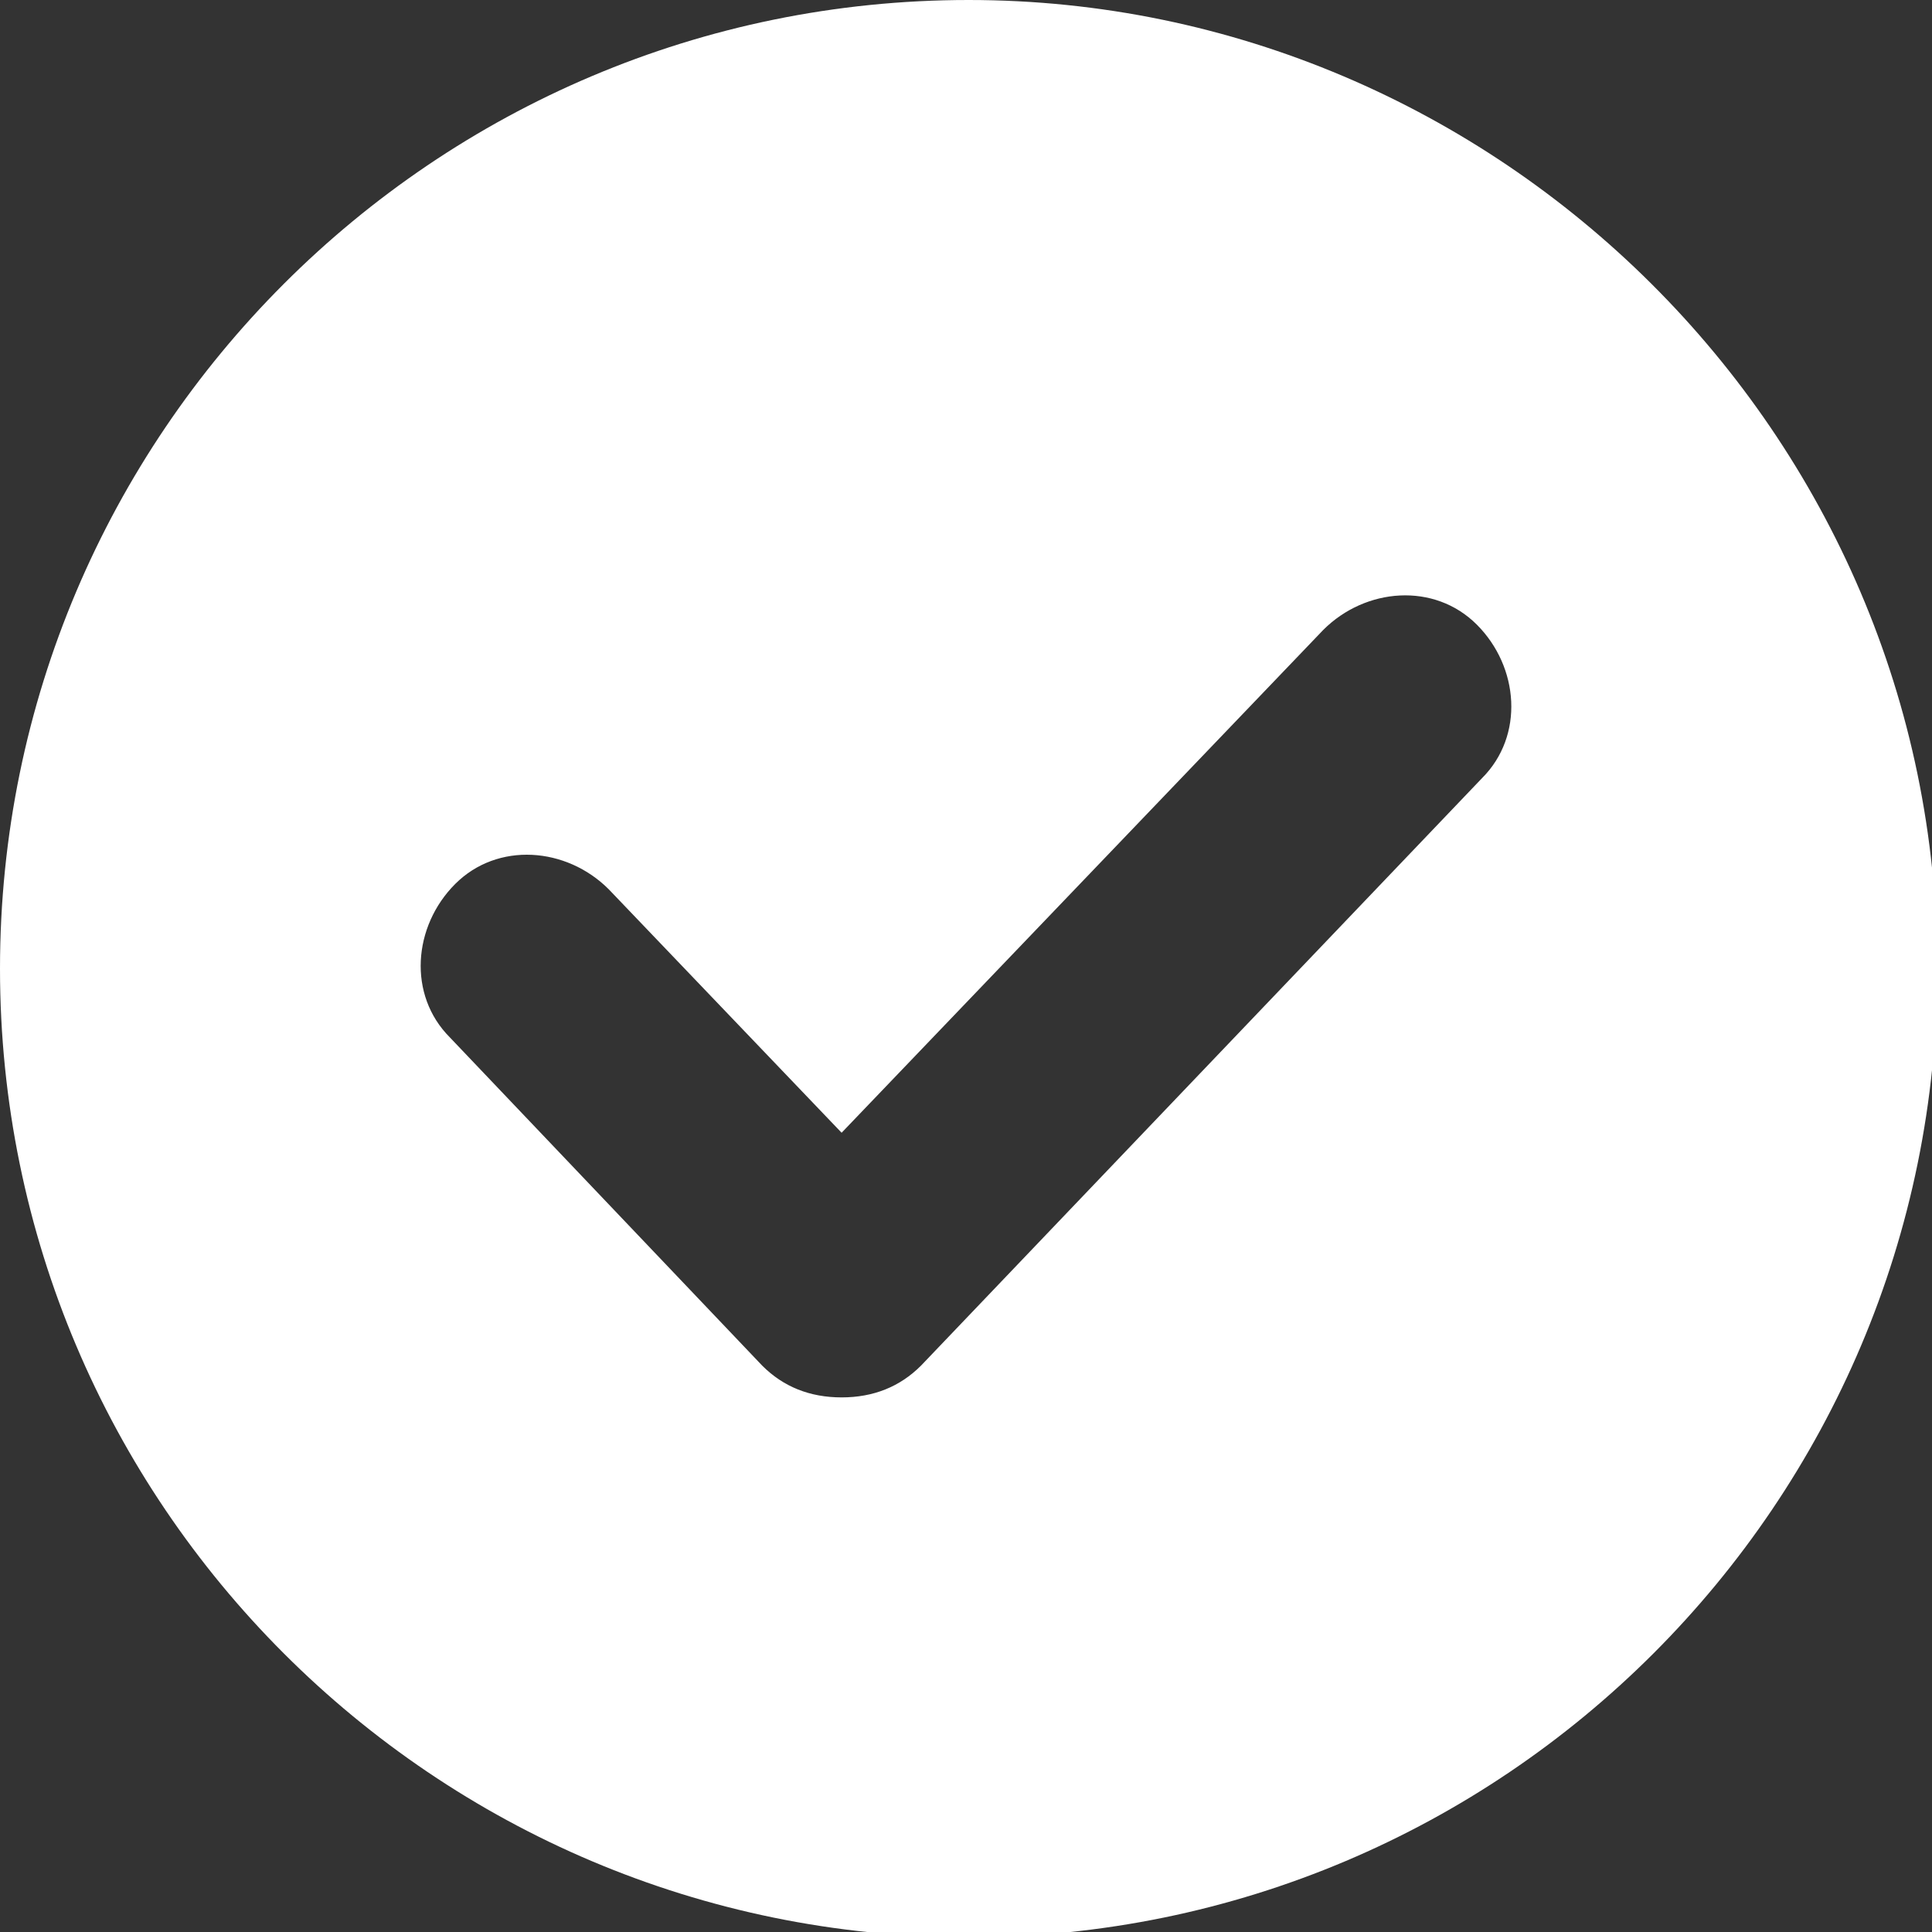 <?xml version="1.0" encoding="utf-8"?>
<!-- Generator: Adobe Illustrator 27.5.0, SVG Export Plug-In . SVG Version: 6.00 Build 0)  -->
<svg version="1.1" id="Layer_2_00000176747450794280787100000002983947076279228326_"
	 xmlns="http://www.w3.org/2000/svg" xmlns:xlink="http://www.w3.org/1999/xlink" x="0px" y="0px" viewBox="0 0 36.5 36.5"
	 style="enable-background:new 0 0 36.5 36.5;" xml:space="preserve">
<rect x="0" y="0" width="36.5" height="36.5" fill="#333333" stroke="none"/>
<style type="text/css">
	.st0{fill:#FFFFFF;}
</style>
<g id="Layer_4">
	<path class="st0" d="M18.3,0C8.2,0,0,8.2,0,18.3s8.2,18.3,18.3,18.3s18.3-8.2,18.3-18.3S28.3,0,18.3,0z M28,14.7L17.4,25.8
		c-0.4,0.4-0.9,0.6-1.5,0.6l0,0c-0.6,0-1.1-0.2-1.5-0.6l-5.9-6.2c-0.8-0.8-0.7-2.1,0.1-2.9s2.1-0.7,2.9,0.1l4.4,4.6l9.1-9.5
		c0.8-0.8,2.1-0.9,2.9-0.1C28.7,12.6,28.8,13.9,28,14.7L28,14.7z"/>
</g>
</svg>
